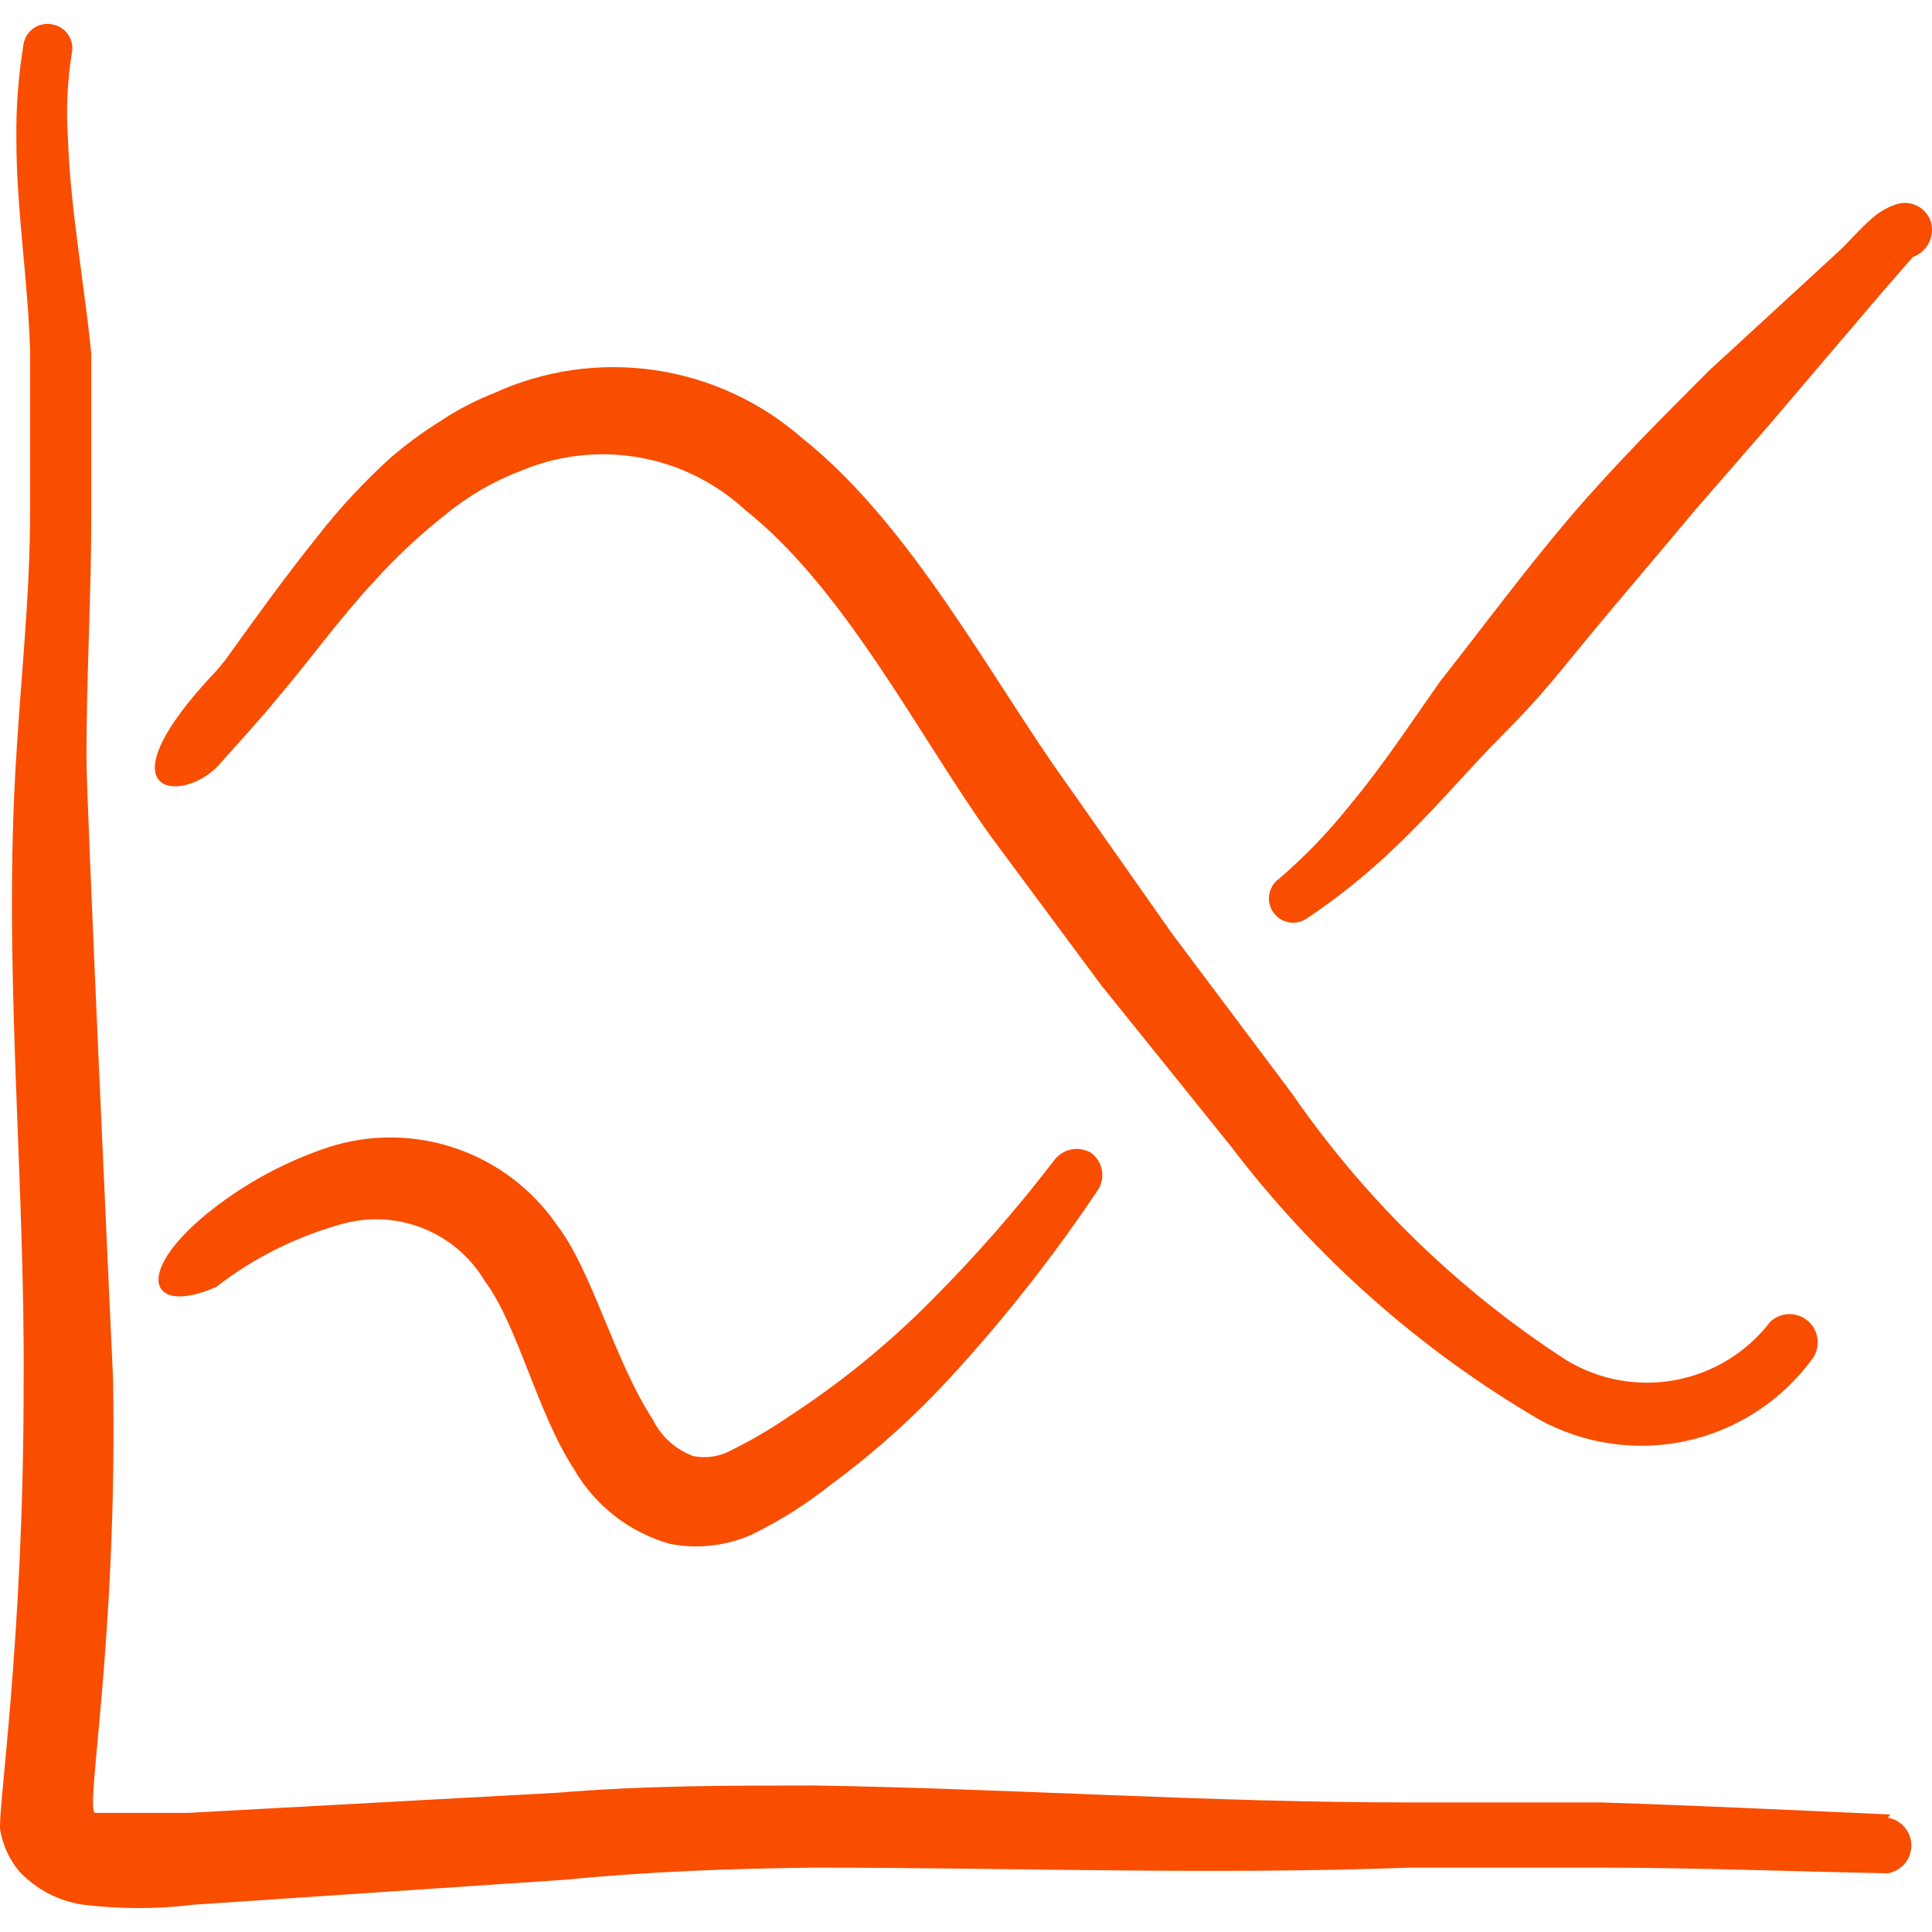 <svg width="48" height="48" viewBox="0 0 48 48" fill="none" xmlns="http://www.w3.org/2000/svg">
<g clip-path="url(#clip0_2933_1071)">
<path d="M47.964 5.486C47.932 5.401 47.885 5.324 47.824 5.258C47.763 5.192 47.689 5.139 47.607 5.102C47.525 5.065 47.437 5.044 47.347 5.041C47.257 5.039 47.167 5.054 47.083 5.086C46.852 5.167 46.641 5.297 46.463 5.466C46.183 5.706 45.883 6.066 45.703 6.226L42.462 9.207C41.261 10.408 40.041 11.628 38.94 12.928C37.84 14.229 36.819 15.61 35.779 16.93C35.059 17.95 34.339 19.051 33.498 20.051C32.982 20.697 32.406 21.294 31.778 21.832C31.713 21.878 31.659 21.936 31.617 22.003C31.575 22.07 31.547 22.145 31.534 22.223C31.52 22.301 31.523 22.381 31.541 22.458C31.559 22.535 31.591 22.608 31.637 22.672C31.683 22.736 31.742 22.791 31.809 22.833C31.876 22.875 31.951 22.903 32.029 22.916C32.107 22.929 32.187 22.927 32.264 22.909C32.341 22.891 32.413 22.858 32.478 22.812C33.24 22.302 33.956 21.726 34.619 21.092C35.599 20.171 36.499 19.091 37.38 18.21C38.26 17.33 38.74 16.71 39.38 15.93C40.021 15.149 41.201 13.769 42.102 12.688L43.962 10.548L46.723 7.306L47.523 6.386C47.699 6.323 47.844 6.193 47.926 6.025C48.008 5.857 48.022 5.664 47.964 5.486Z" fill="#F94D00"/>
<path d="M5.449 18.992C5.929 18.451 6.429 17.911 6.889 17.351C7.689 16.411 8.45 15.35 9.29 14.45C9.819 13.864 10.394 13.322 11.011 12.829C11.306 12.585 11.621 12.364 11.951 12.169C12.29 11.974 12.645 11.807 13.011 11.669C13.929 11.297 14.934 11.194 15.908 11.371C16.882 11.548 17.786 11.998 18.514 12.669C21.035 14.67 22.895 18.412 24.656 20.832L27.357 24.474L30.578 28.475C32.659 31.213 35.255 33.517 38.221 35.258C39.347 35.883 40.664 36.074 41.921 35.794C43.178 35.514 44.289 34.782 45.044 33.737C45.139 33.594 45.178 33.422 45.154 33.252C45.13 33.082 45.045 32.926 44.914 32.815C44.783 32.704 44.616 32.645 44.444 32.649C44.273 32.653 44.108 32.72 43.983 32.837C43.406 33.592 42.57 34.108 41.636 34.285C40.702 34.462 39.735 34.288 38.921 33.797C36.244 32.063 33.932 29.819 32.118 27.195L29.117 23.193L26.517 19.492C24.656 16.911 22.655 13.05 19.934 10.889C18.901 9.983 17.628 9.395 16.268 9.196C14.909 8.997 13.52 9.196 12.271 9.768C11.801 9.953 11.351 10.188 10.931 10.469C10.51 10.732 10.108 11.027 9.73 11.349C9.052 11.96 8.43 12.629 7.87 13.35C7.069 14.35 6.349 15.35 5.589 16.411L5.389 16.651C2.367 19.832 4.568 19.992 5.449 18.992Z" fill="#F94D00"/>
<path d="M26.216 28.795C25.267 30.035 24.238 31.211 23.134 32.316C22.06 33.4 20.872 34.365 19.593 35.197C19.147 35.504 18.678 35.778 18.193 36.018C17.902 36.184 17.561 36.241 17.232 36.178C16.785 36.016 16.419 35.686 16.212 35.257C15.252 33.777 14.711 31.576 13.851 30.456C13.219 29.527 12.294 28.838 11.224 28.497C10.155 28.156 9.001 28.183 7.949 28.575C7.022 28.907 6.151 29.379 5.368 29.975C3.247 31.596 3.687 32.716 5.368 31.976C6.313 31.243 7.394 30.706 8.549 30.396C9.21 30.222 9.909 30.269 10.541 30.529C11.173 30.789 11.703 31.248 12.05 31.836C12.871 32.937 13.331 35.077 14.271 36.518C14.795 37.418 15.649 38.078 16.652 38.359C17.326 38.487 18.023 38.411 18.653 38.138C19.364 37.794 20.035 37.371 20.653 36.878C21.732 36.083 22.73 35.185 23.635 34.197C24.957 32.757 26.168 31.219 27.256 29.595C27.31 29.522 27.348 29.439 27.369 29.351C27.39 29.262 27.393 29.171 27.378 29.081C27.363 28.992 27.331 28.906 27.282 28.83C27.234 28.753 27.17 28.687 27.096 28.635C26.954 28.555 26.788 28.527 26.627 28.556C26.466 28.585 26.321 28.67 26.216 28.795Z" fill="#F94D00"/>
<path d="M46.964 45.081C44.723 44.98 42.242 44.861 39.782 44.781H34.98C30.058 44.781 25.156 44.44 20.254 44.36C18.134 44.36 15.993 44.36 13.852 44.54L4.668 45.041H2.368C2.087 45.041 2.928 40.819 2.808 34.236C2.808 34.236 2.128 19.531 2.148 18.791C2.148 16.79 2.268 14.789 2.268 12.789V8.787C2.087 6.986 1.747 5.186 1.687 3.425C1.64 2.717 1.673 2.005 1.787 1.304C1.802 1.225 1.8 1.144 1.782 1.066C1.765 0.988 1.732 0.914 1.685 0.848C1.639 0.783 1.579 0.728 1.511 0.686C1.443 0.644 1.367 0.616 1.287 0.604C1.21 0.589 1.13 0.59 1.053 0.607C0.976 0.623 0.903 0.654 0.838 0.699C0.773 0.744 0.717 0.801 0.674 0.867C0.631 0.933 0.601 1.007 0.587 1.084C0.457 1.871 0.396 2.668 0.407 3.465C0.407 5.226 0.707 7.046 0.747 8.747V12.748C0.747 14.749 0.527 16.75 0.407 18.751C0.067 23.993 0.627 29.195 0.587 34.437C0.587 40.859 -0.073 45.041 0.007 45.481C0.073 45.848 0.231 46.192 0.467 46.481C0.888 46.937 1.453 47.233 2.067 47.322C2.978 47.433 3.898 47.433 4.809 47.322L14.052 46.701C16.053 46.501 18.194 46.421 20.254 46.401C25.176 46.401 30.078 46.581 35.02 46.401H39.762C42.202 46.401 44.683 46.501 46.904 46.541C47.067 46.513 47.215 46.429 47.322 46.303C47.428 46.176 47.487 46.016 47.487 45.851C47.487 45.685 47.428 45.526 47.322 45.399C47.215 45.273 47.067 45.188 46.904 45.161L46.964 45.081Z" fill="#F94D00"/>
</g>
<defs>
<clipPath id="clip0_2933_1071">
<rect width="48" height="48" fill="white"/>
</clipPath>
</defs>
</svg>
